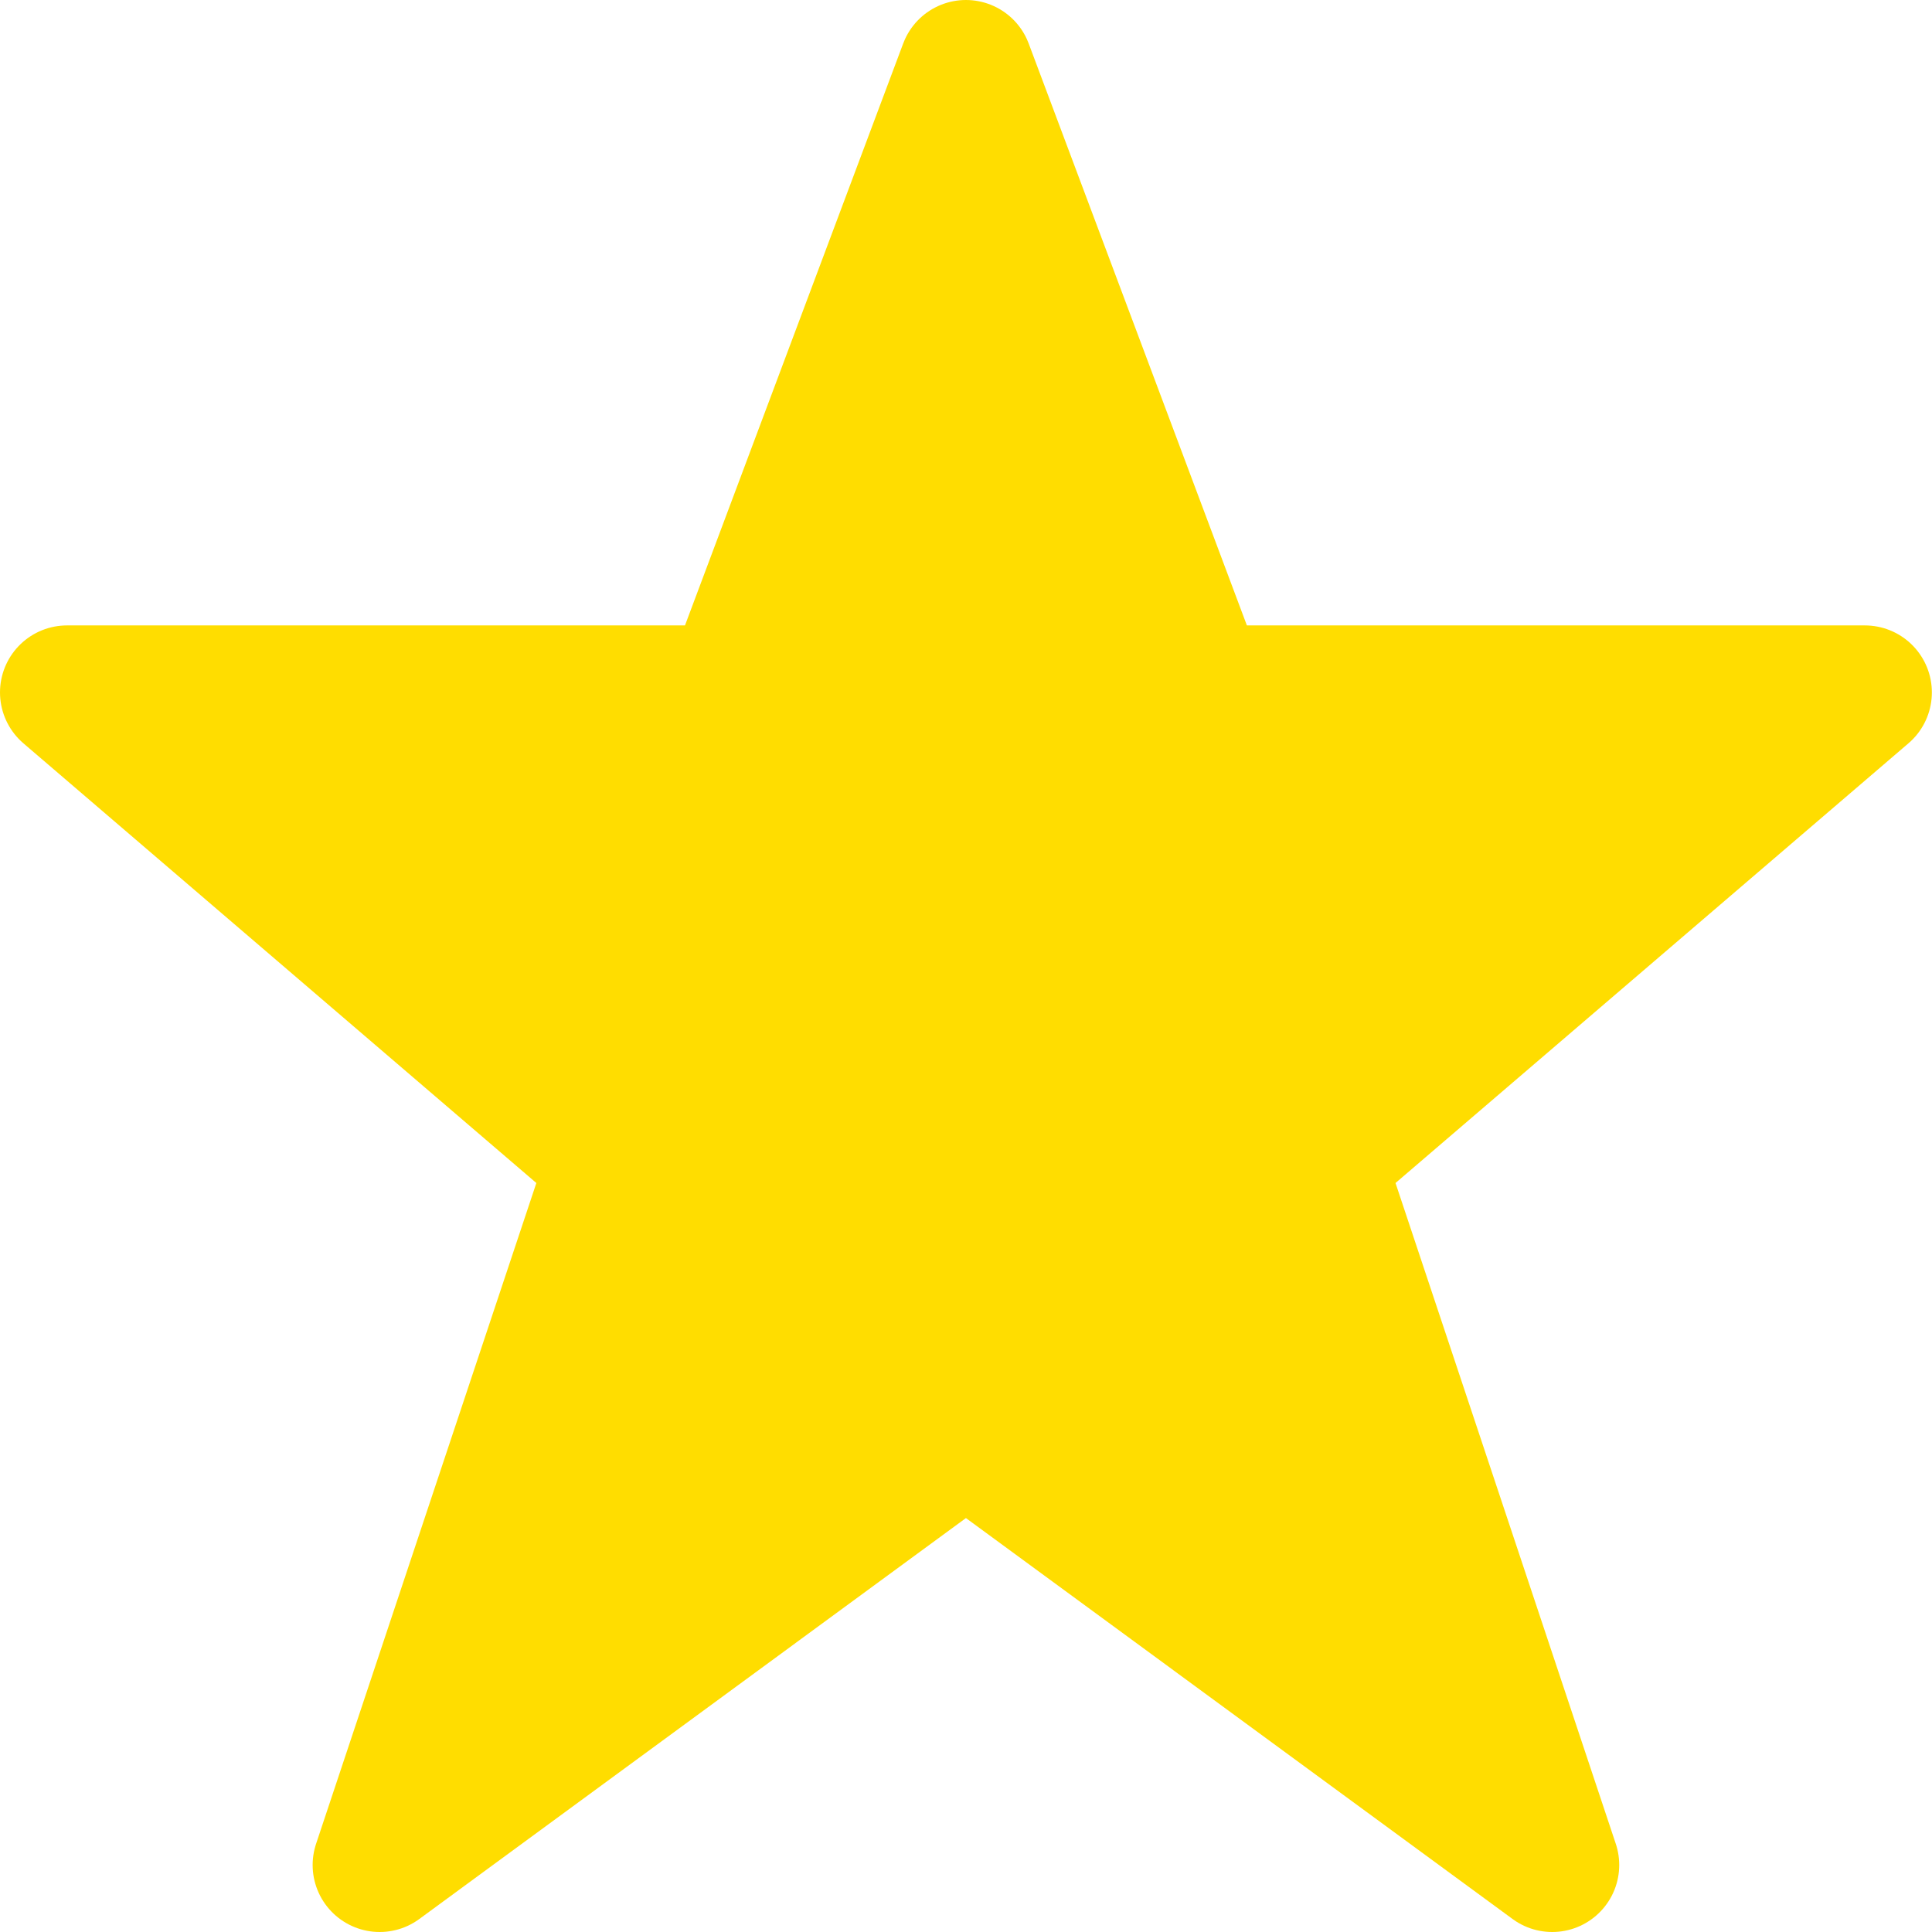 <svg xmlns="http://www.w3.org/2000/svg" width="14.417" height="14.417" viewBox="0 0 14.417 14.417">
  <path id="Path" d="M6.708,0l1.75,4.667h4.958l-4.083,3.5,1.75,5.25L6.708,10.208,2.333,13.417l1.75-5.25L0,4.667H4.958Z" transform="translate(0.5 0.5)" fill="#fd0" stroke="#fd0" stroke-linejoin="round" stroke-miterlimit="10" stroke-width="1"/>
</svg>
